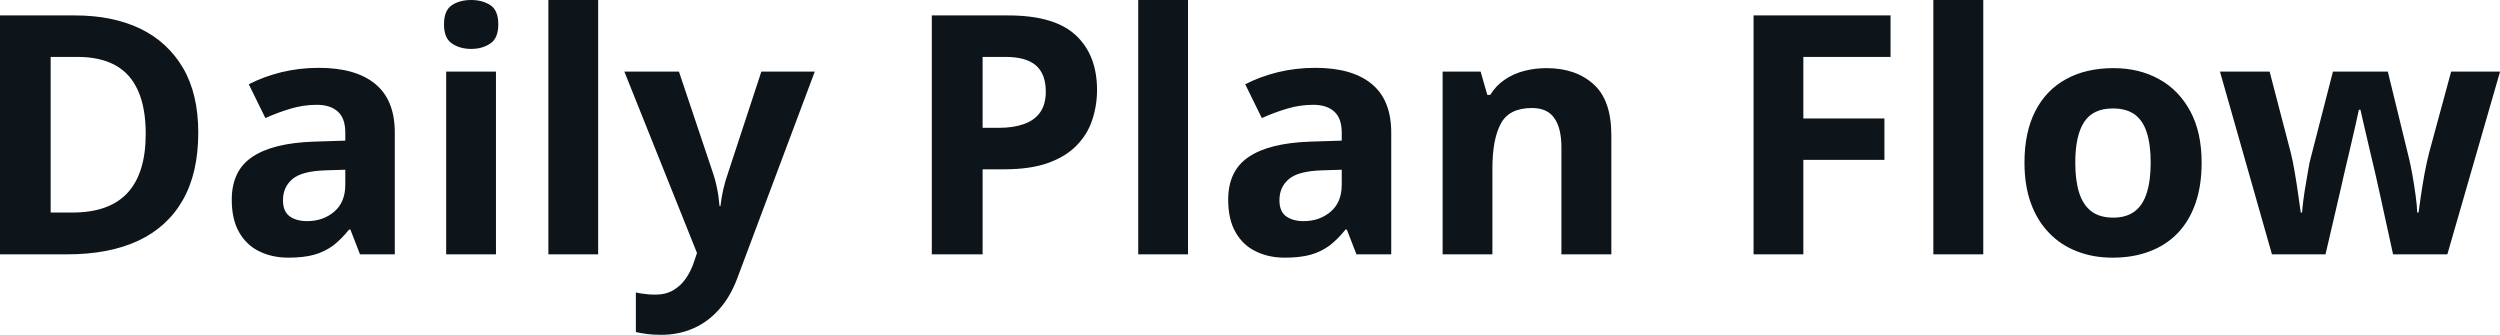 <svg fill="#0d141a" viewBox="0 0 171.736 23" height="100%" width="100%" xmlns="http://www.w3.org/2000/svg"><path preserveAspectRatio="none" d="M13.62 9.11L13.62 9.11Q13.62 11.88 12.56 13.74Q11.50 15.60 9.49 16.54Q7.48 17.47 4.65 17.47L4.65 17.47L0 17.47L0 1.06L5.15 1.06Q7.74 1.06 9.64 1.97Q11.53 2.89 12.58 4.68Q13.62 6.47 13.62 9.11ZM10.01 9.20L10.01 9.20Q10.01 7.38 9.47 6.20Q8.94 5.03 7.90 4.47Q6.86 3.91 5.33 3.91L5.33 3.91L3.48 3.91L3.48 14.60L4.98 14.60Q7.52 14.60 8.77 13.24Q10.01 11.88 10.01 9.20ZM21.90 4.66L21.90 4.66Q24.43 4.66 25.77 5.76Q27.12 6.86 27.12 9.11L27.12 9.11L27.12 17.47L24.73 17.47L24.07 15.77L23.98 15.77Q23.44 16.44 22.88 16.87Q22.31 17.29 21.58 17.50Q20.85 17.70 19.81 17.70L19.81 17.70Q18.70 17.70 17.82 17.27Q16.94 16.85 16.43 15.96Q15.92 15.08 15.92 13.72L15.92 13.72Q15.92 11.72 17.33 10.78Q18.73 9.83 21.54 9.73L21.54 9.73L23.72 9.66L23.72 9.11Q23.72 8.12 23.20 7.66Q22.69 7.20 21.76 7.20L21.76 7.20Q20.85 7.20 19.98 7.46Q19.10 7.72 18.23 8.11L18.23 8.11L17.09 5.79Q18.09 5.27 19.33 4.96Q20.57 4.66 21.90 4.66ZM23.72 12.69L23.72 11.66L22.39 11.70Q20.73 11.75 20.09 12.30Q19.44 12.85 19.44 13.75L19.44 13.75Q19.44 14.53 19.90 14.86Q20.36 15.19 21.10 15.19L21.10 15.19Q22.20 15.19 22.96 14.54Q23.72 13.89 23.72 12.69L23.72 12.69ZM30.65 4.92L34.07 4.92L34.07 17.47L30.65 17.47L30.65 4.92ZM32.37 0L32.37 0Q33.13 0 33.68 0.35Q34.23 0.71 34.23 1.67L34.23 1.67Q34.23 2.63 33.68 2.99Q33.13 3.36 32.37 3.36L32.37 3.36Q31.59 3.36 31.05 2.99Q30.50 2.63 30.50 1.67L30.50 1.67Q30.50 0.71 31.05 0.35Q31.59 0 32.37 0ZM41.09 0L41.09 17.47L37.67 17.47L37.67 0L41.09 0ZM47.88 17.38L42.89 4.92L46.64 4.92L49.01 11.98Q49.12 12.32 49.20 12.67Q49.28 13.02 49.34 13.39Q49.39 13.76 49.43 14.16L49.43 14.16L49.49 14.16Q49.56 13.56 49.68 13.03Q49.80 12.50 49.98 11.98L49.98 11.98L52.30 4.92L55.97 4.92L50.66 19.08Q50.18 20.38 49.40 21.25Q48.63 22.12 47.62 22.56Q46.62 23 45.42 23L45.42 23Q44.83 23 44.41 22.94Q43.98 22.88 43.68 22.81L43.68 22.81L43.68 20.09Q43.91 20.15 44.27 20.19Q44.63 20.24 45.02 20.24L45.02 20.24Q45.74 20.24 46.26 19.93Q46.77 19.63 47.12 19.12Q47.47 18.61 47.67 18.00L47.67 18.00L47.88 17.38ZM64.01 1.06L69.26 1.06Q72.44 1.06 73.90 2.42Q75.36 3.78 75.36 6.18L75.36 6.18Q75.36 7.25 75.03 8.24Q74.71 9.22 73.97 9.98Q73.23 10.75 72.01 11.19Q70.79 11.63 68.99 11.63L68.99 11.63L67.50 11.63L67.50 17.47L64.01 17.47L64.01 1.06ZM69.08 3.91L69.08 3.91L67.50 3.91L67.50 8.78L68.64 8.78Q69.62 8.78 70.34 8.52Q71.06 8.27 71.45 7.72Q71.84 7.17 71.84 6.30L71.84 6.30Q71.84 5.09 71.17 4.50Q70.49 3.91 69.08 3.91ZM81.61 0L81.61 17.47L78.19 17.47L78.19 0L81.61 0ZM90.35 4.66L90.35 4.66Q92.88 4.66 94.22 5.76Q95.57 6.86 95.57 9.11L95.57 9.11L95.57 17.47L93.18 17.47L92.52 15.77L92.43 15.77Q91.89 16.44 91.33 16.87Q90.76 17.29 90.03 17.50Q89.30 17.70 88.26 17.70L88.26 17.70Q87.15 17.70 86.27 17.27Q85.39 16.85 84.88 15.96Q84.37 15.08 84.37 13.72L84.37 13.72Q84.37 11.72 85.78 10.78Q87.18 9.83 89.99 9.73L89.99 9.73L92.17 9.66L92.17 9.11Q92.17 8.12 91.65 7.66Q91.14 7.20 90.21 7.20L90.21 7.20Q89.30 7.20 88.43 7.46Q87.55 7.72 86.68 8.11L86.68 8.11L85.54 5.79Q86.54 5.27 87.78 4.96Q89.02 4.66 90.35 4.66ZM92.17 12.69L92.17 11.66L90.84 11.70Q89.18 11.75 88.54 12.30Q87.89 12.85 87.89 13.75L87.89 13.75Q87.89 14.53 88.35 14.86Q88.81 15.19 89.55 15.19L89.55 15.19Q90.65 15.19 91.41 14.54Q92.17 13.89 92.17 12.69L92.17 12.69ZM106.23 4.68L106.23 4.68Q108.24 4.68 109.46 5.78Q110.69 6.87 110.69 9.29L110.69 9.29L110.69 17.47L107.26 17.47L107.26 10.14Q107.26 8.79 106.77 8.11Q106.29 7.42 105.24 7.42L105.24 7.42Q103.67 7.42 103.10 8.49Q102.52 9.56 102.52 11.57L102.52 11.57L102.52 17.47L99.10 17.47L99.10 4.92L101.71 4.92L102.17 6.52L102.37 6.52Q102.77 5.87 103.37 5.47Q103.97 5.06 104.71 4.87Q105.44 4.68 106.23 4.68ZM123.88 10.98L123.88 17.47L120.46 17.47L120.46 1.06L129.87 1.06L129.87 3.91L123.88 3.91L123.88 8.14L129.45 8.14L129.45 10.98L123.88 10.98ZM136.24 0L136.24 17.47L132.81 17.47L132.81 0L136.24 0ZM151.24 11.17L151.24 11.17Q151.24 12.75 150.82 13.96Q150.40 15.17 149.60 16.01Q148.79 16.85 147.66 17.27Q146.54 17.70 145.12 17.70L145.12 17.70Q143.79 17.70 142.69 17.27Q141.58 16.85 140.77 16.01Q139.95 15.17 139.51 13.96Q139.07 12.75 139.07 11.17L139.07 11.17Q139.07 9.09 139.81 7.64Q140.55 6.19 141.92 5.44Q143.29 4.68 145.19 4.68L145.19 4.68Q146.95 4.68 148.32 5.44Q149.68 6.19 150.46 7.64Q151.24 9.09 151.24 11.17ZM142.56 11.17L142.56 11.17Q142.56 12.41 142.83 13.25Q143.10 14.09 143.67 14.52Q144.24 14.95 145.17 14.95L145.17 14.95Q146.07 14.95 146.64 14.52Q147.21 14.09 147.47 13.25Q147.74 12.41 147.74 11.17L147.74 11.17Q147.74 9.93 147.47 9.10Q147.21 8.28 146.64 7.86Q146.06 7.45 145.14 7.45L145.14 7.45Q143.78 7.45 143.17 8.38Q142.56 9.31 142.56 11.17ZM168.12 17.47L164.39 17.47L163.43 13.08Q163.35 12.69 163.17 11.92Q162.99 11.15 162.78 10.27Q162.57 9.39 162.40 8.64Q162.22 7.88 162.15 7.54L162.15 7.54L162.04 7.54Q161.97 7.88 161.80 8.64Q161.63 9.39 161.42 10.28Q161.21 11.16 161.03 11.94Q160.85 12.72 160.76 13.13L160.76 13.13L159.75 17.47L156.07 17.47L152.50 4.92L155.91 4.92L157.36 10.48Q157.51 11.06 157.64 11.86Q157.78 12.67 157.88 13.41Q157.99 14.16 158.05 14.60L158.05 14.60L158.14 14.60Q158.16 14.27 158.23 13.73Q158.30 13.20 158.40 12.62Q158.50 12.04 158.58 11.57Q158.66 11.11 158.71 10.94L158.71 10.94L160.26 4.92L164.03 4.92L165.50 10.94Q165.58 11.26 165.71 11.97Q165.84 12.68 165.94 13.43Q166.04 14.17 166.05 14.60L166.05 14.60L166.14 14.60Q166.19 14.22 166.30 13.47Q166.41 12.71 166.56 11.89Q166.72 11.06 166.87 10.48L166.87 10.48L168.38 4.92L171.74 4.92L168.12 17.47Z"></path></svg>